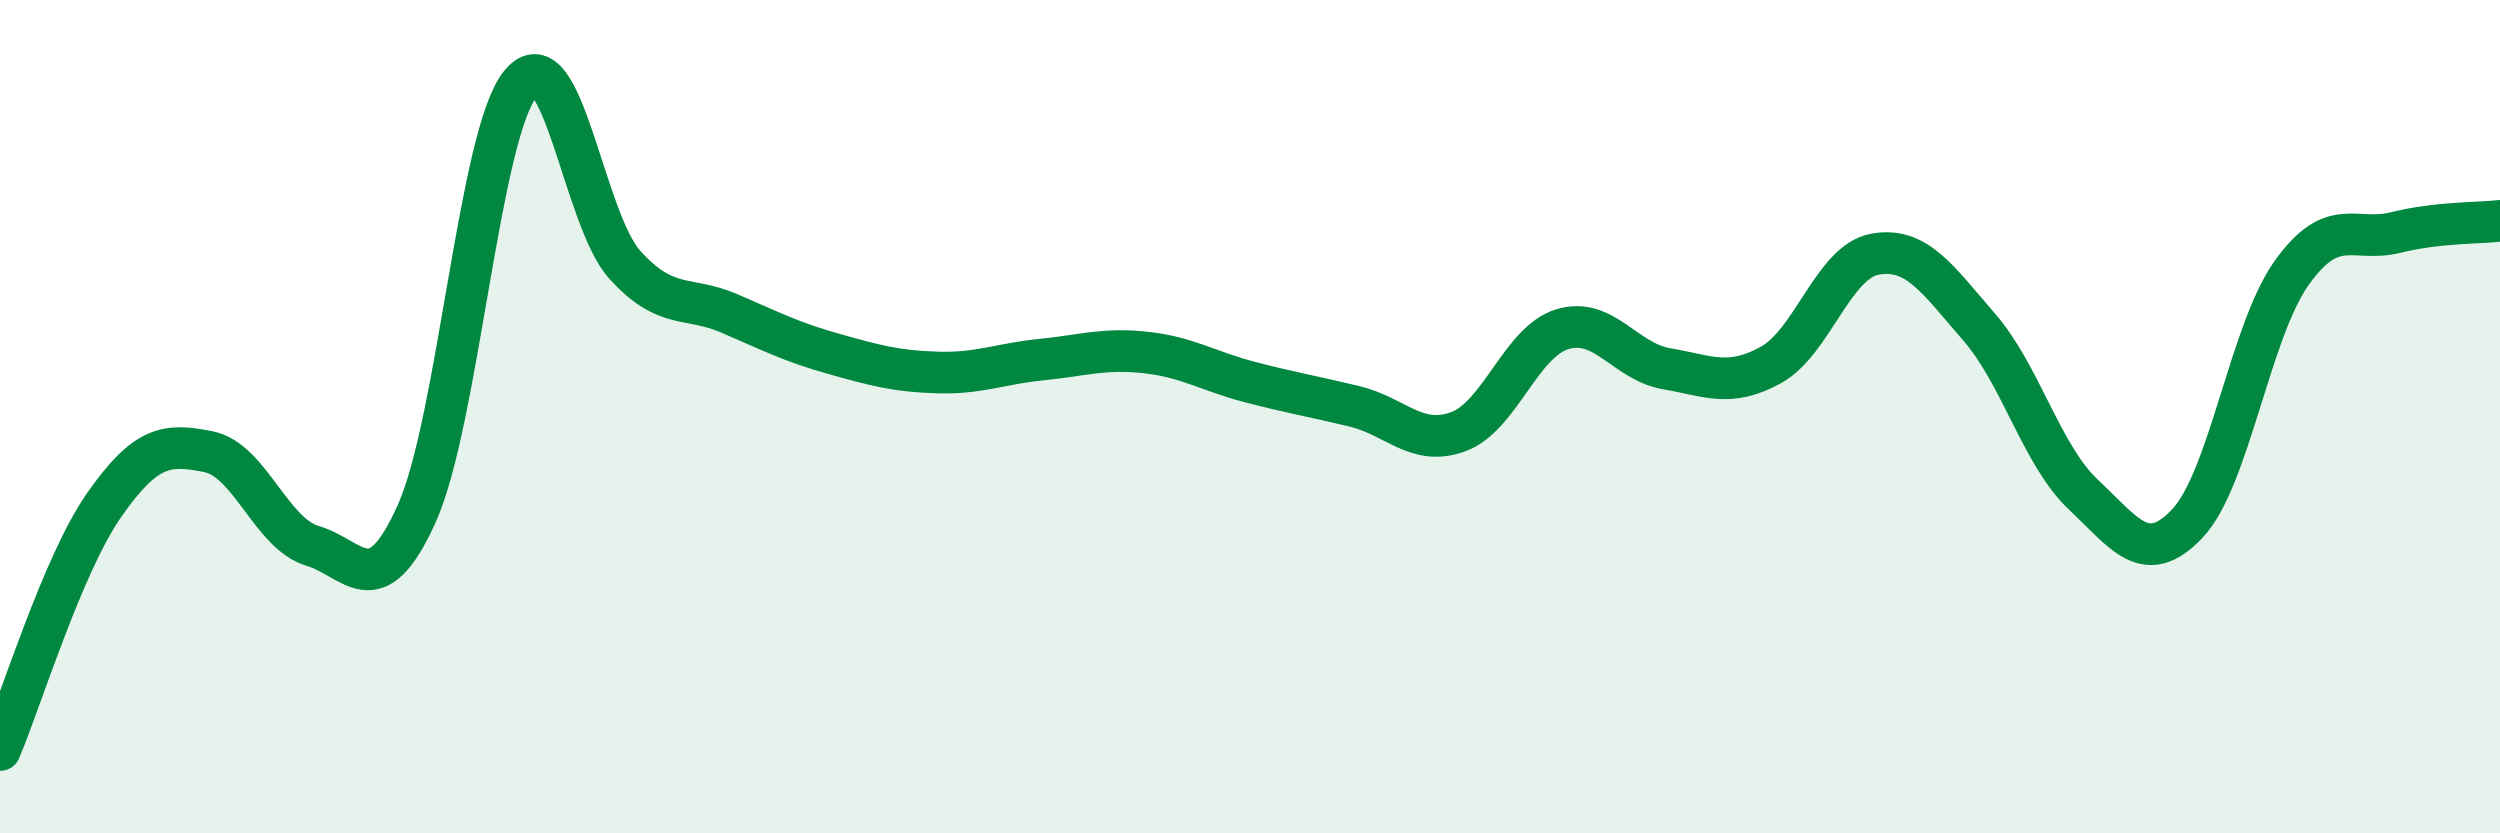 
    <svg width="60" height="20" viewBox="0 0 60 20" xmlns="http://www.w3.org/2000/svg">
      <path
        d="M 0,18 C 0.5,16.82 1.5,13.55 2.5,12.12 C 3.5,10.69 4,10.64 5,10.84 C 6,11.04 6.5,12.8 7.5,13.1 C 8.5,13.4 9,14.55 10,12.33 C 11,10.11 11.5,3.19 12.5,2 C 13.5,0.81 14,5.26 15,6.36 C 16,7.46 16.5,7.09 17.5,7.52 C 18.5,7.95 19,8.21 20,8.49 C 21,8.77 21.5,8.91 22.5,8.94 C 23.5,8.97 24,8.73 25,8.63 C 26,8.53 26.5,8.35 27.5,8.46 C 28.5,8.57 29,8.91 30,9.17 C 31,9.43 31.5,9.51 32.5,9.75 C 33.5,9.99 34,10.73 35,10.36 C 36,9.99 36.5,8.2 37.5,7.9 C 38.5,7.6 39,8.68 40,8.85 C 41,9.02 41.5,9.31 42.5,8.76 C 43.5,8.21 44,6.28 45,6.1 C 46,5.92 46.5,6.7 47.5,7.85 C 48.5,9 49,10.93 50,11.87 C 51,12.81 51.5,13.62 52.5,12.56 C 53.5,11.5 54,7.95 55,6.55 C 56,5.15 56.5,5.83 57.5,5.58 C 58.5,5.33 59.5,5.36 60,5.3L60 20L0 20Z"
        fill="#008740"
        opacity="0.1"
        stroke-linecap="round"
        stroke-linejoin="round"
      />
      <path
        d="M 0,18 C 0.5,16.82 1.5,13.55 2.5,12.12 C 3.5,10.69 4,10.64 5,10.84 C 6,11.04 6.5,12.8 7.5,13.1 C 8.5,13.4 9,14.55 10,12.33 C 11,10.11 11.5,3.19 12.5,2 C 13.5,0.81 14,5.26 15,6.36 C 16,7.46 16.5,7.09 17.5,7.52 C 18.5,7.95 19,8.21 20,8.49 C 21,8.77 21.5,8.91 22.5,8.94 C 23.5,8.97 24,8.73 25,8.63 C 26,8.53 26.5,8.35 27.5,8.46 C 28.5,8.57 29,8.91 30,9.17 C 31,9.43 31.5,9.51 32.5,9.75 C 33.5,9.99 34,10.73 35,10.36 C 36,9.99 36.5,8.2 37.5,7.9 C 38.5,7.6 39,8.68 40,8.85 C 41,9.02 41.5,9.31 42.5,8.76 C 43.5,8.21 44,6.28 45,6.1 C 46,5.92 46.5,6.7 47.5,7.85 C 48.5,9 49,10.93 50,11.87 C 51,12.81 51.5,13.62 52.5,12.56 C 53.5,11.5 54,7.95 55,6.55 C 56,5.15 56.5,5.83 57.5,5.58 C 58.5,5.33 59.5,5.36 60,5.3"
        stroke="#008740"
        stroke-width="1"
        fill="none"
        stroke-linecap="round"
        stroke-linejoin="round"
      />
    </svg>
  